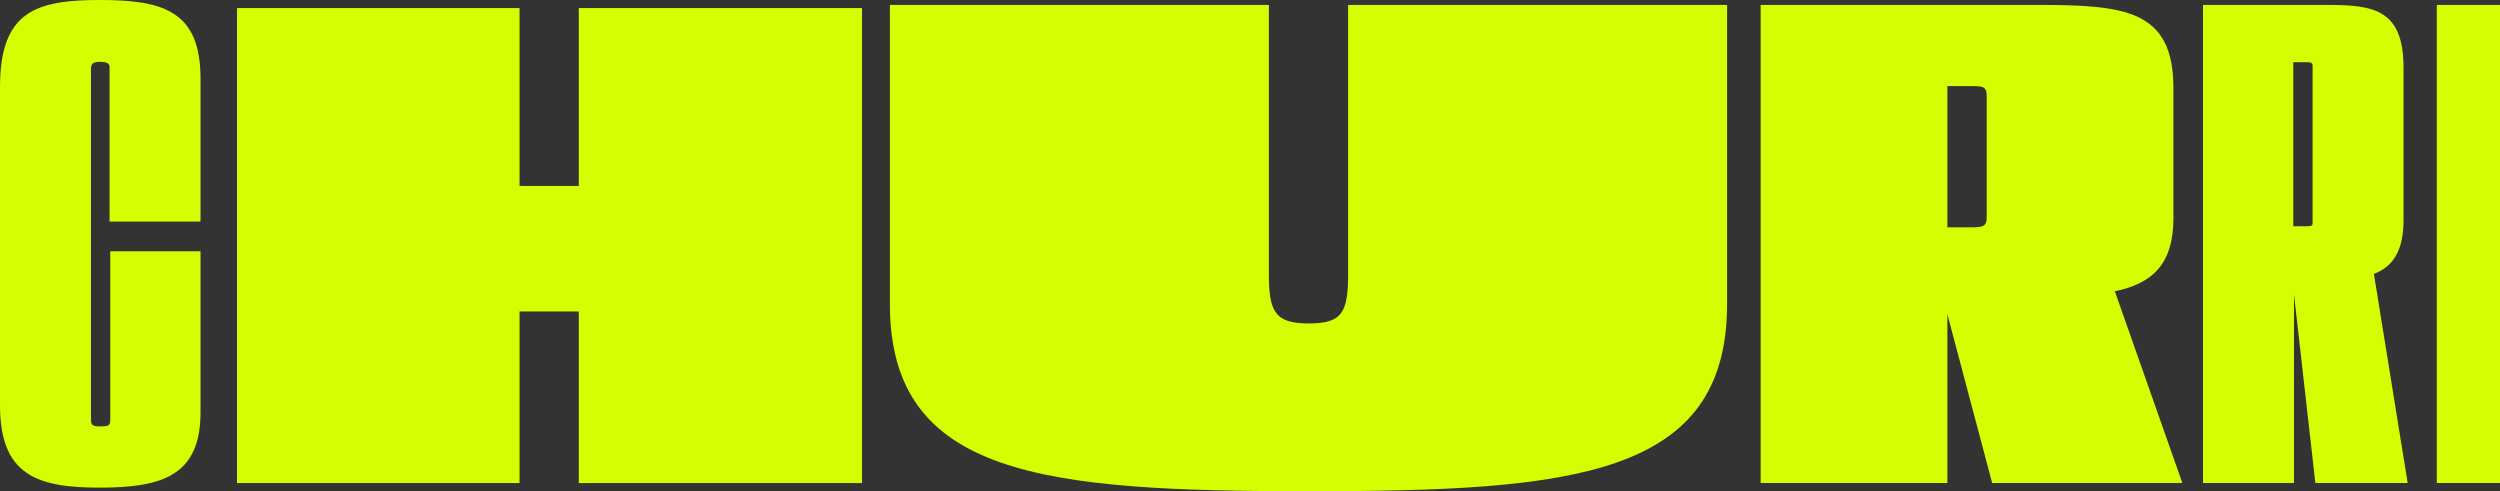 <svg width="1084" height="213" viewBox="0 0 1084 213" fill="none" xmlns="http://www.w3.org/2000/svg">
<rect x="0" y="0" width="1084" height="213" fill="#333333" stroke="none"/>
<g clip-path="url(#clip0_2024_604)">
<path d="M0 175.67V37.709C0 4.749 15.832 0 43.323 0C70.813 0 86.946 4.749 86.946 34.072V96.071H47.504V29.047C47.504 28.211 47.204 26.814 43.623 26.814C40.042 26.814 39.442 27.651 39.442 30.167V181.823C39.442 184.34 40.035 184.9 43.623 184.9C47.212 184.9 47.804 184.34 47.804 182.107V108.938H86.946V178.762C86.946 206.137 70.513 211.438 43.323 211.438C16.132 211.438 0 206.113 0 175.67Z" fill="#D3FF00"/>
<path d="M102.778 3.503H225.276V80.632H250.973V3.503H373.772V209.45H250.973V135.058H225.276V209.45H102.778V3.503Z" fill="#D3FF00"/>
<path d="M385.857 131.768V2.13H550.185V118.641C550.185 135.326 552.872 140.249 567.511 140.249C582.149 140.249 584.544 135.326 584.544 118.641V2.13H748.872V131.768C748.872 206.436 682.84 213 567.511 213C452.181 213 385.849 206.436 385.849 131.768H385.857Z" fill="#D3FF00"/>
<path d="M763.423 2.13H882.934C921.174 2.13 942.389 4.071 942.389 38.159V94.698C942.389 114.649 933.125 122.972 916.993 126.293L946.27 209.442H863.806L844.385 136.273V209.442H763.415V2.13H763.423ZM853.957 98.587C859.933 98.587 861.427 98.303 861.427 94.154V41.764C861.427 37.33 859.933 37.33 853.957 37.33H844.393V98.58H853.957V98.587Z" fill="#D3FF00"/>
<path d="M955.233 2.13H1009.01C1029.33 2.13 1042.18 4.079 1042.18 29.473V95.321C1042.18 108.993 1037.4 115.698 1029.33 118.759L1043.97 209.442H1003.94L994.675 127.69V209.442H955.233V2.13ZM998.256 98.114C1002.14 98.114 1002.74 98.114 1002.74 96.718V28.637C1002.74 26.964 1002.14 26.964 998.256 26.964H994.375V98.114H998.256Z" fill="#D3FF00"/>
<path d="M1056.6 2.13H1084V209.442H1056.6V2.13Z" fill="#D3FF00"/>
</g>
<defs>
<clipPath id="clip0_2024_604">
<rect width="1084" height="213" fill="white"/>
</clipPath>
</defs>
</svg>
